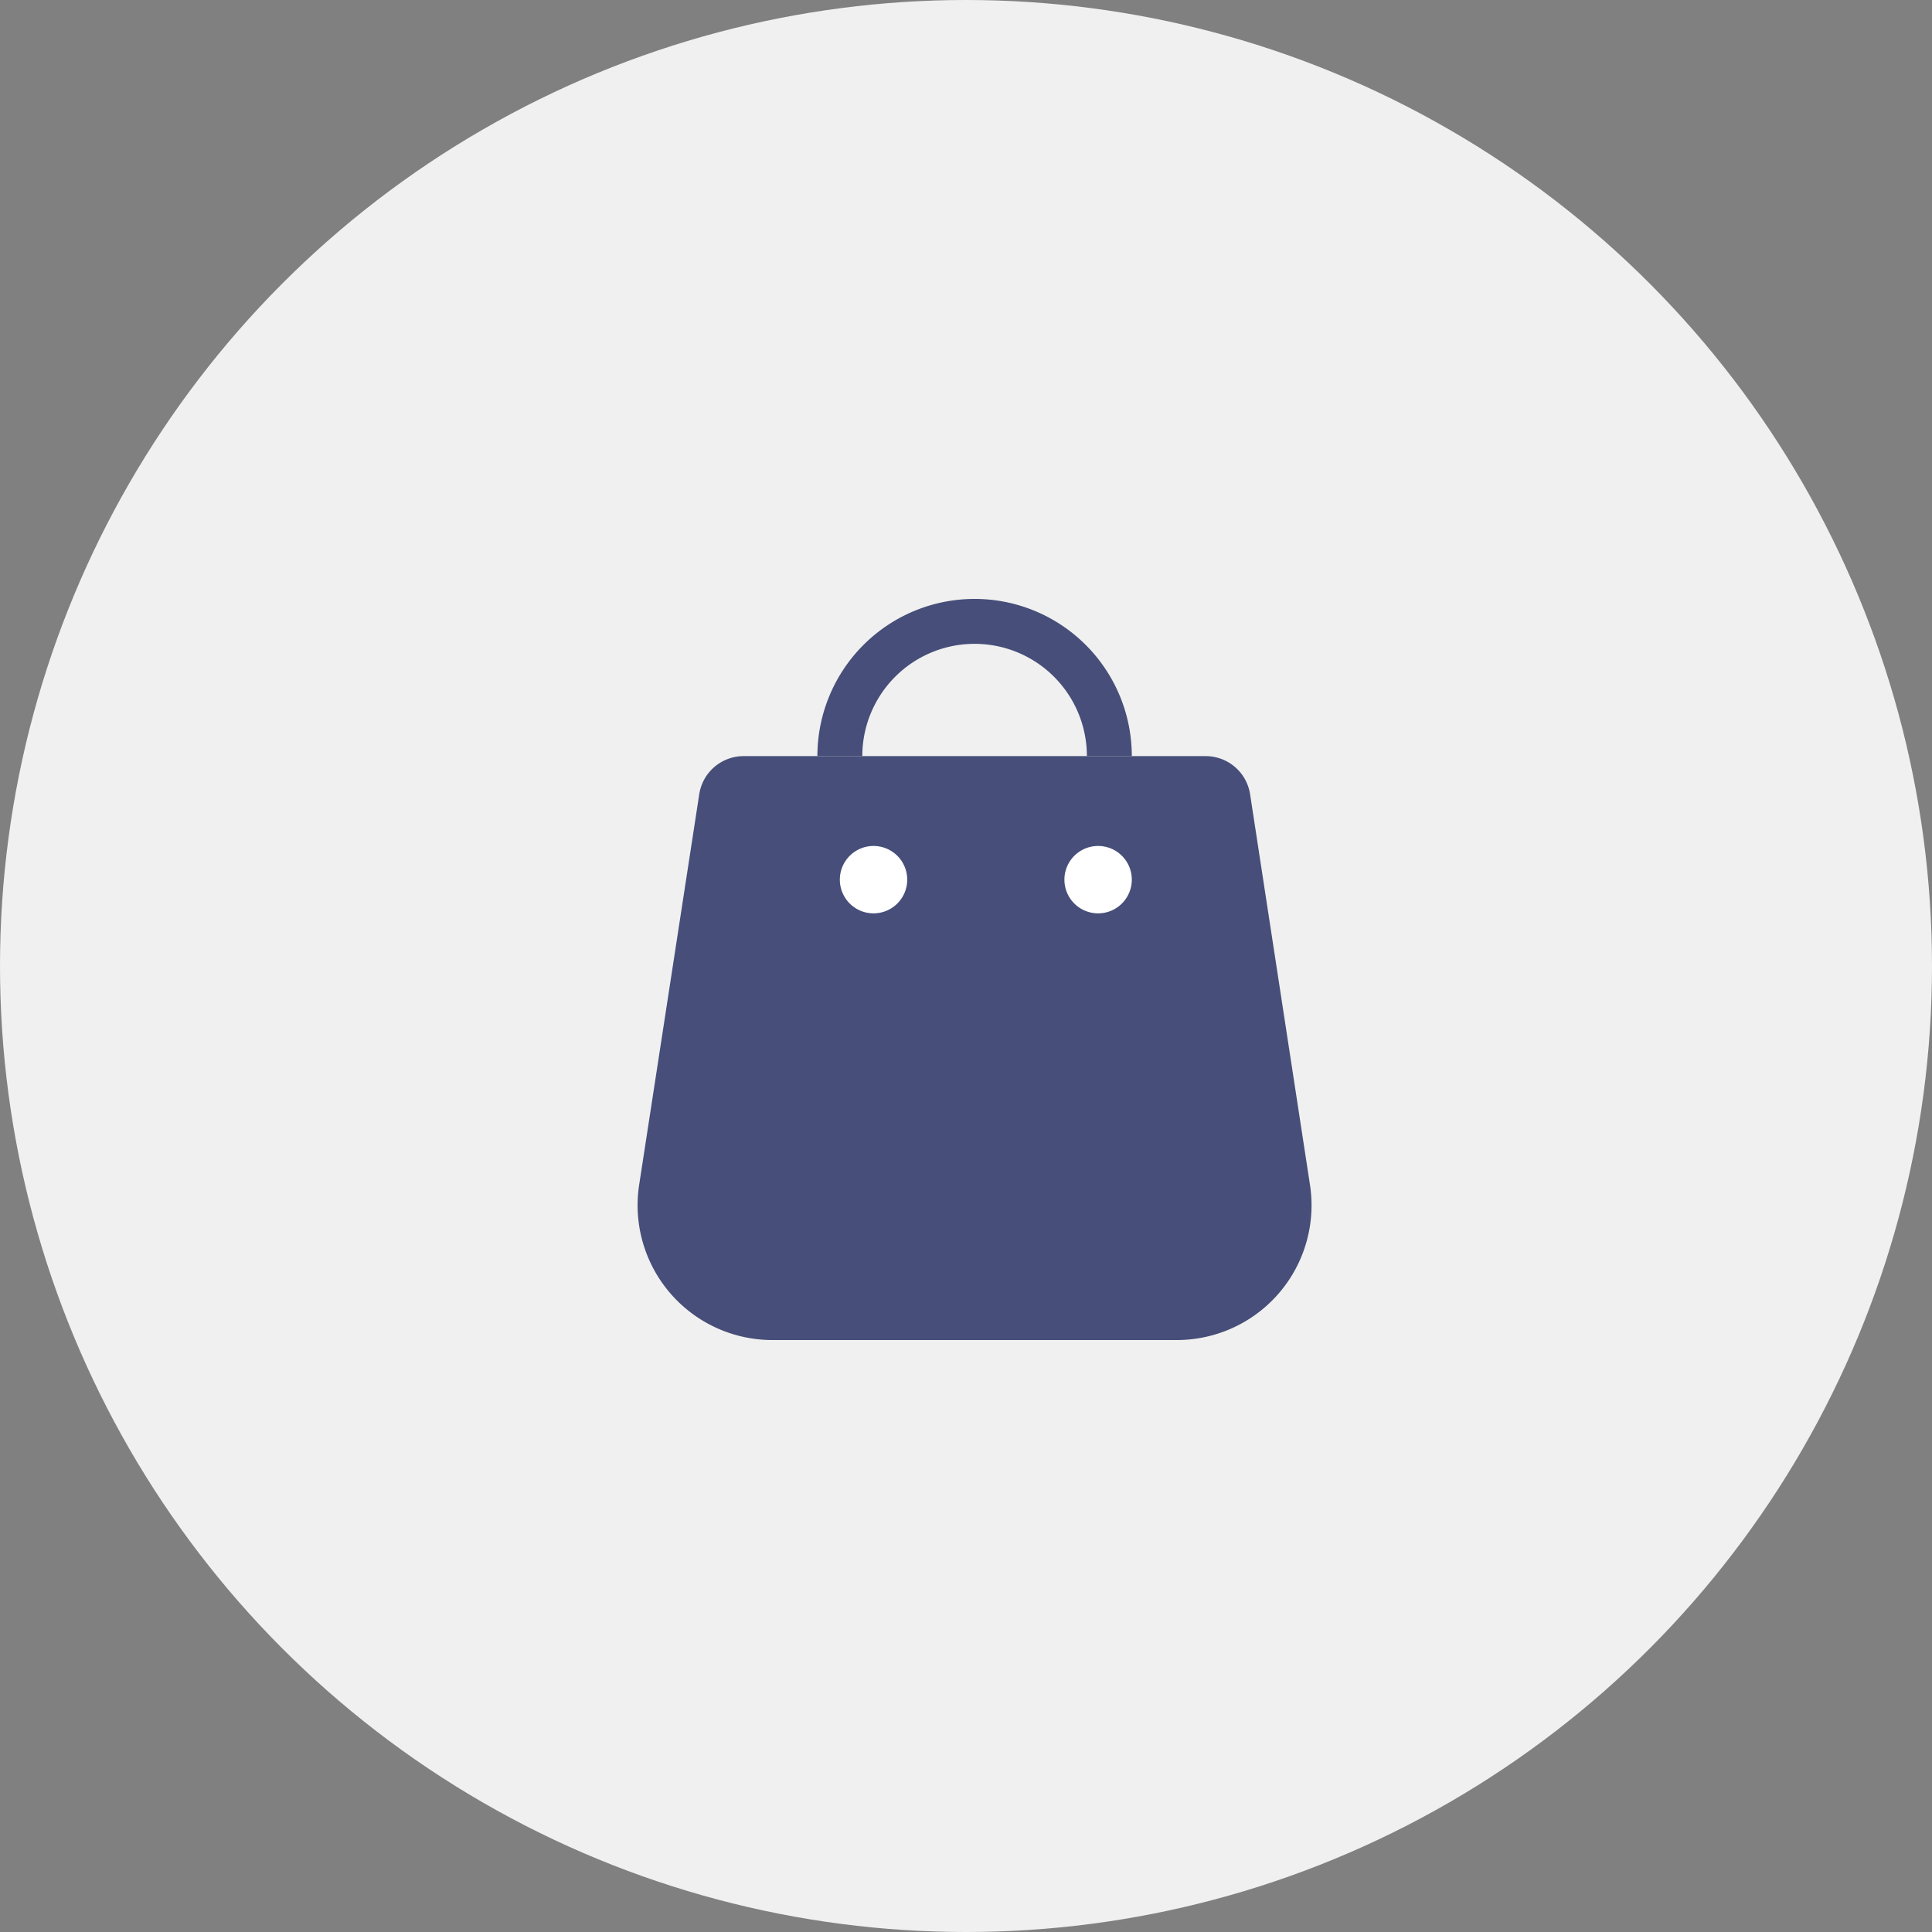<svg xmlns="http://www.w3.org/2000/svg" width="100" height="100" viewBox="0 0 100 100">
  <rect x="0" y="0" width="100" height="100" fill="#808080" stroke="none"/>
  <g id="ic_shopping" transform="translate(-205.684 -1131.684)">
    <circle id="Ellipse_7507" data-name="Ellipse 7507" cx="50" cy="50" r="50" transform="translate(205.684 1131.684)" fill="#f0f0f0"/>
    <g id="ic_shopping-2" data-name="ic_shopping" transform="translate(238.188 1162.684)">
      <path id="Path_47976" data-name="Path 47976" d="M12.637,2.325A5.812,5.812,0,0,0,6.825,8.137H4.5a8.137,8.137,0,1,1,16.274,0H18.449A5.812,5.812,0,0,0,12.637,2.325Z" transform="translate(5.304)" fill="#464e79" fill-rule="evenodd"/>
      <path id="Path_47977" data-name="Path 47977" d="M3.689,5.471A2.325,2.325,0,0,1,5.987,3.5H29.9a2.325,2.325,0,0,1,2.3,1.971L35.3,25.688a6.974,6.974,0,0,1-6.893,8.035H7.472A6.975,6.975,0,0,1,.579,25.688Z" transform="translate(0 4.637)" fill="#464e79"/>
      <path id="Path_47978" data-name="Path 47978" d="M8.487,7.244A1.744,1.744,0,1,1,6.744,5.5,1.744,1.744,0,0,1,8.487,7.244Z" transform="translate(5.967 7.287)" fill="#fff"/>
      <path id="Path_47979" data-name="Path 47979" d="M13.487,7.244A1.744,1.744,0,1,1,11.744,5.5,1.743,1.743,0,0,1,13.487,7.244Z" transform="translate(12.591 7.287)" fill="#fff"/>
    </g>
  </g>
</svg>
